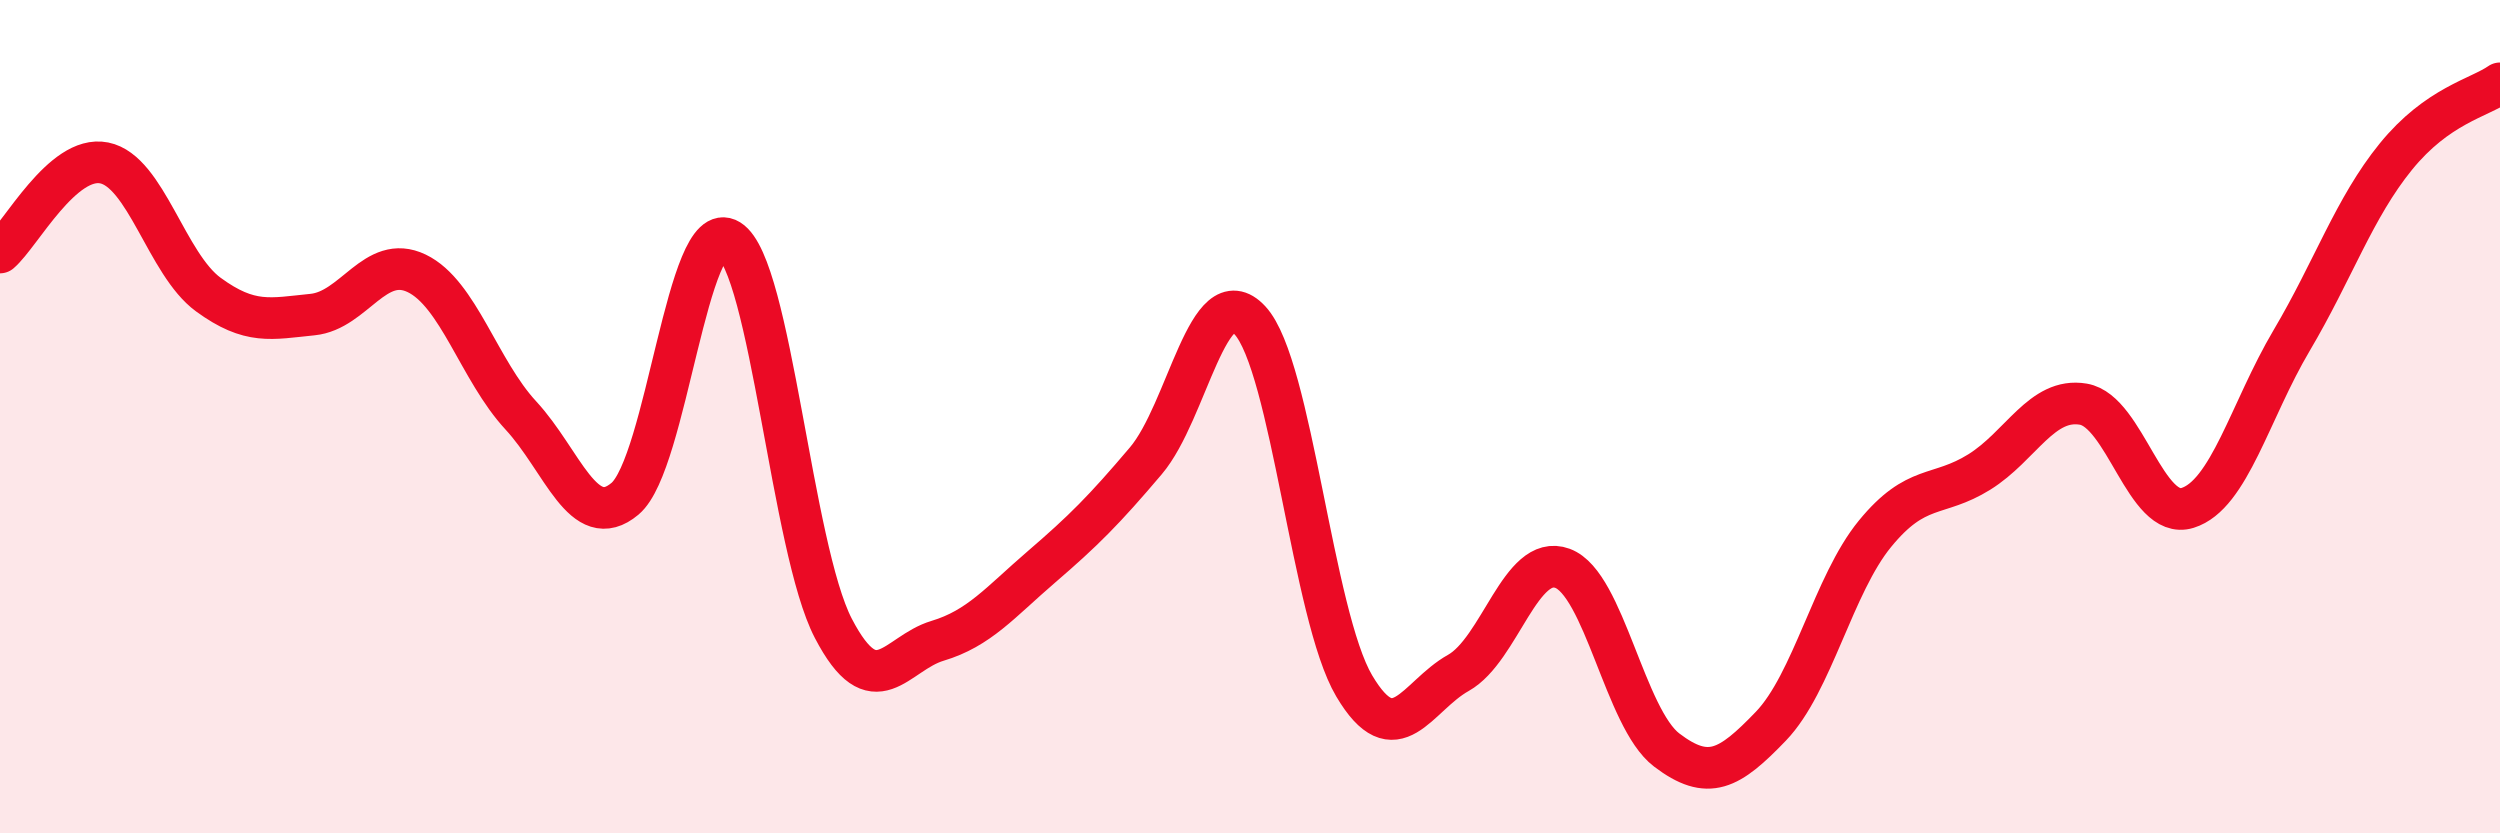 
    <svg width="60" height="20" viewBox="0 0 60 20" xmlns="http://www.w3.org/2000/svg">
      <path
        d="M 0,6.06 C 0.5,5.63 1.5,3.71 2.5,3.91 C 3.5,4.11 4,6.34 5,7.07 C 6,7.8 6.5,7.65 7.5,7.55 C 8.5,7.45 9,6.08 10,6.56 C 11,7.04 11.5,8.89 12.5,9.97 C 13.5,11.05 14,12.81 15,11.97 C 16,11.13 16.5,5.14 17.5,5.76 C 18.5,6.38 19,13.16 20,15.08 C 21,17 21.5,15.68 22.5,15.38 C 23.5,15.08 24,14.46 25,13.6 C 26,12.74 26.5,12.24 27.5,11.06 C 28.5,9.88 29,6.61 30,7.69 C 31,8.77 31.5,14.77 32.5,16.46 C 33.5,18.15 34,16.71 35,16.15 C 36,15.59 36.5,13.27 37.5,13.64 C 38.5,14.01 39,17.24 40,18 C 41,18.76 41.5,18.47 42.5,17.43 C 43.5,16.39 44,14.03 45,12.81 C 46,11.59 46.5,11.95 47.5,11.33 C 48.5,10.71 49,9.53 50,9.7 C 51,9.87 51.5,12.5 52.5,12.19 C 53.5,11.88 54,9.86 55,8.17 C 56,6.48 56.5,4.99 57.5,3.76 C 58.5,2.53 59.5,2.35 60,2L60 20L0 20Z"
        fill="#EB0A25"
        opacity="0.1"
        stroke-linecap="round"
        stroke-linejoin="round"
      />
      <path
        d="M 0,6.06 C 0.5,5.63 1.5,3.71 2.5,3.91 C 3.5,4.11 4,6.34 5,7.07 C 6,7.8 6.5,7.65 7.5,7.55 C 8.5,7.45 9,6.08 10,6.56 C 11,7.04 11.5,8.89 12.5,9.97 C 13.5,11.05 14,12.81 15,11.97 C 16,11.13 16.5,5.14 17.5,5.76 C 18.5,6.38 19,13.16 20,15.08 C 21,17 21.5,15.68 22.5,15.38 C 23.5,15.08 24,14.46 25,13.6 C 26,12.74 26.5,12.24 27.5,11.06 C 28.5,9.88 29,6.61 30,7.69 C 31,8.77 31.5,14.77 32.5,16.46 C 33.5,18.15 34,16.71 35,16.15 C 36,15.59 36.5,13.27 37.5,13.64 C 38.5,14.01 39,17.24 40,18 C 41,18.76 41.5,18.47 42.5,17.43 C 43.5,16.39 44,14.03 45,12.81 C 46,11.59 46.5,11.95 47.5,11.33 C 48.5,10.71 49,9.53 50,9.7 C 51,9.87 51.5,12.5 52.5,12.19 C 53.5,11.88 54,9.86 55,8.17 C 56,6.48 56.5,4.99 57.5,3.76 C 58.5,2.53 59.5,2.35 60,2"
        stroke="#EB0A25"
        stroke-width="1"
        fill="none"
        stroke-linecap="round"
        stroke-linejoin="round"
      />
    </svg>
  